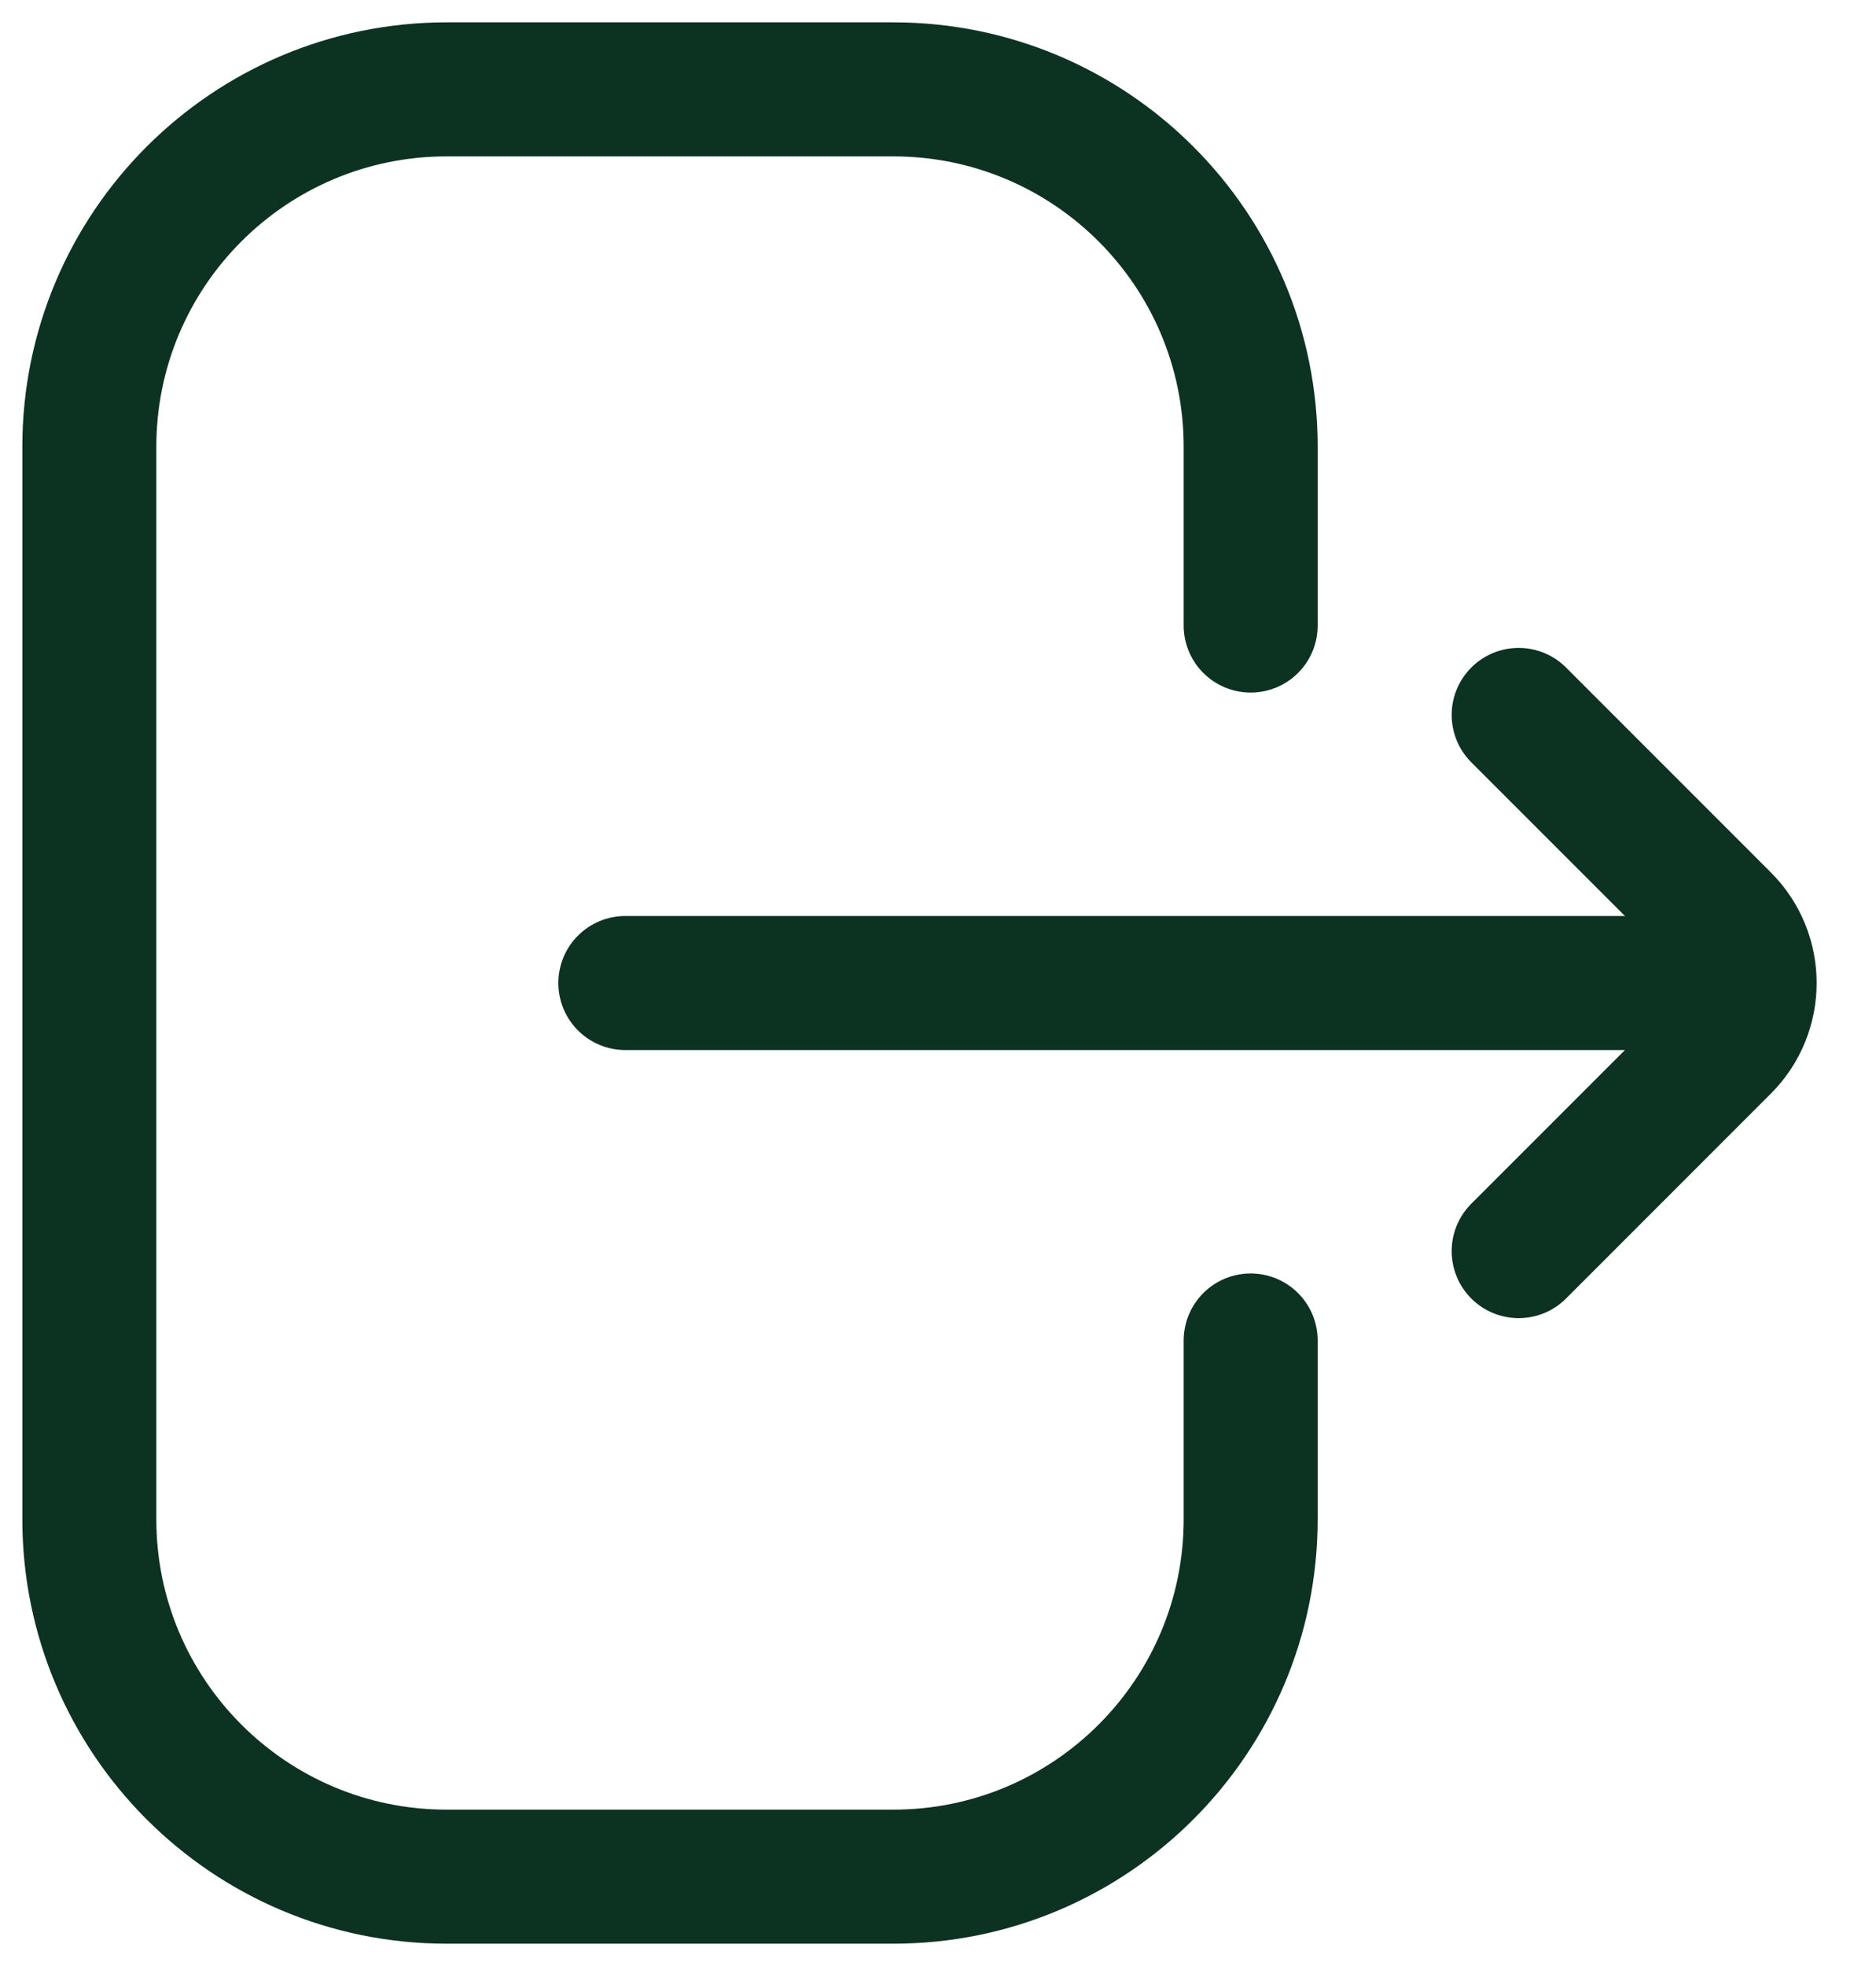 <svg width="21" height="22" viewBox="0 0 21 22" fill="none" xmlns="http://www.w3.org/2000/svg">
<path d="M14 15V17C14 19.209 12.209 21 10 21H5C2.791 21 1 19.209 1 17V5C1 2.791 2.791 1 5 1H10C12.209 1 14 2.791 14 5V7" stroke="#0C3222" stroke-width="1.5" stroke-linecap="round"/>
<path d="M17 14L19.293 11.707C19.683 11.317 19.683 10.683 19.293 10.293L17 8" stroke="#0C3222" stroke-width="1.5" stroke-linecap="round"/>
<path d="M19 11L7 11" stroke="#0C3222" stroke-width="1.5" stroke-linecap="round"/>
</svg>

